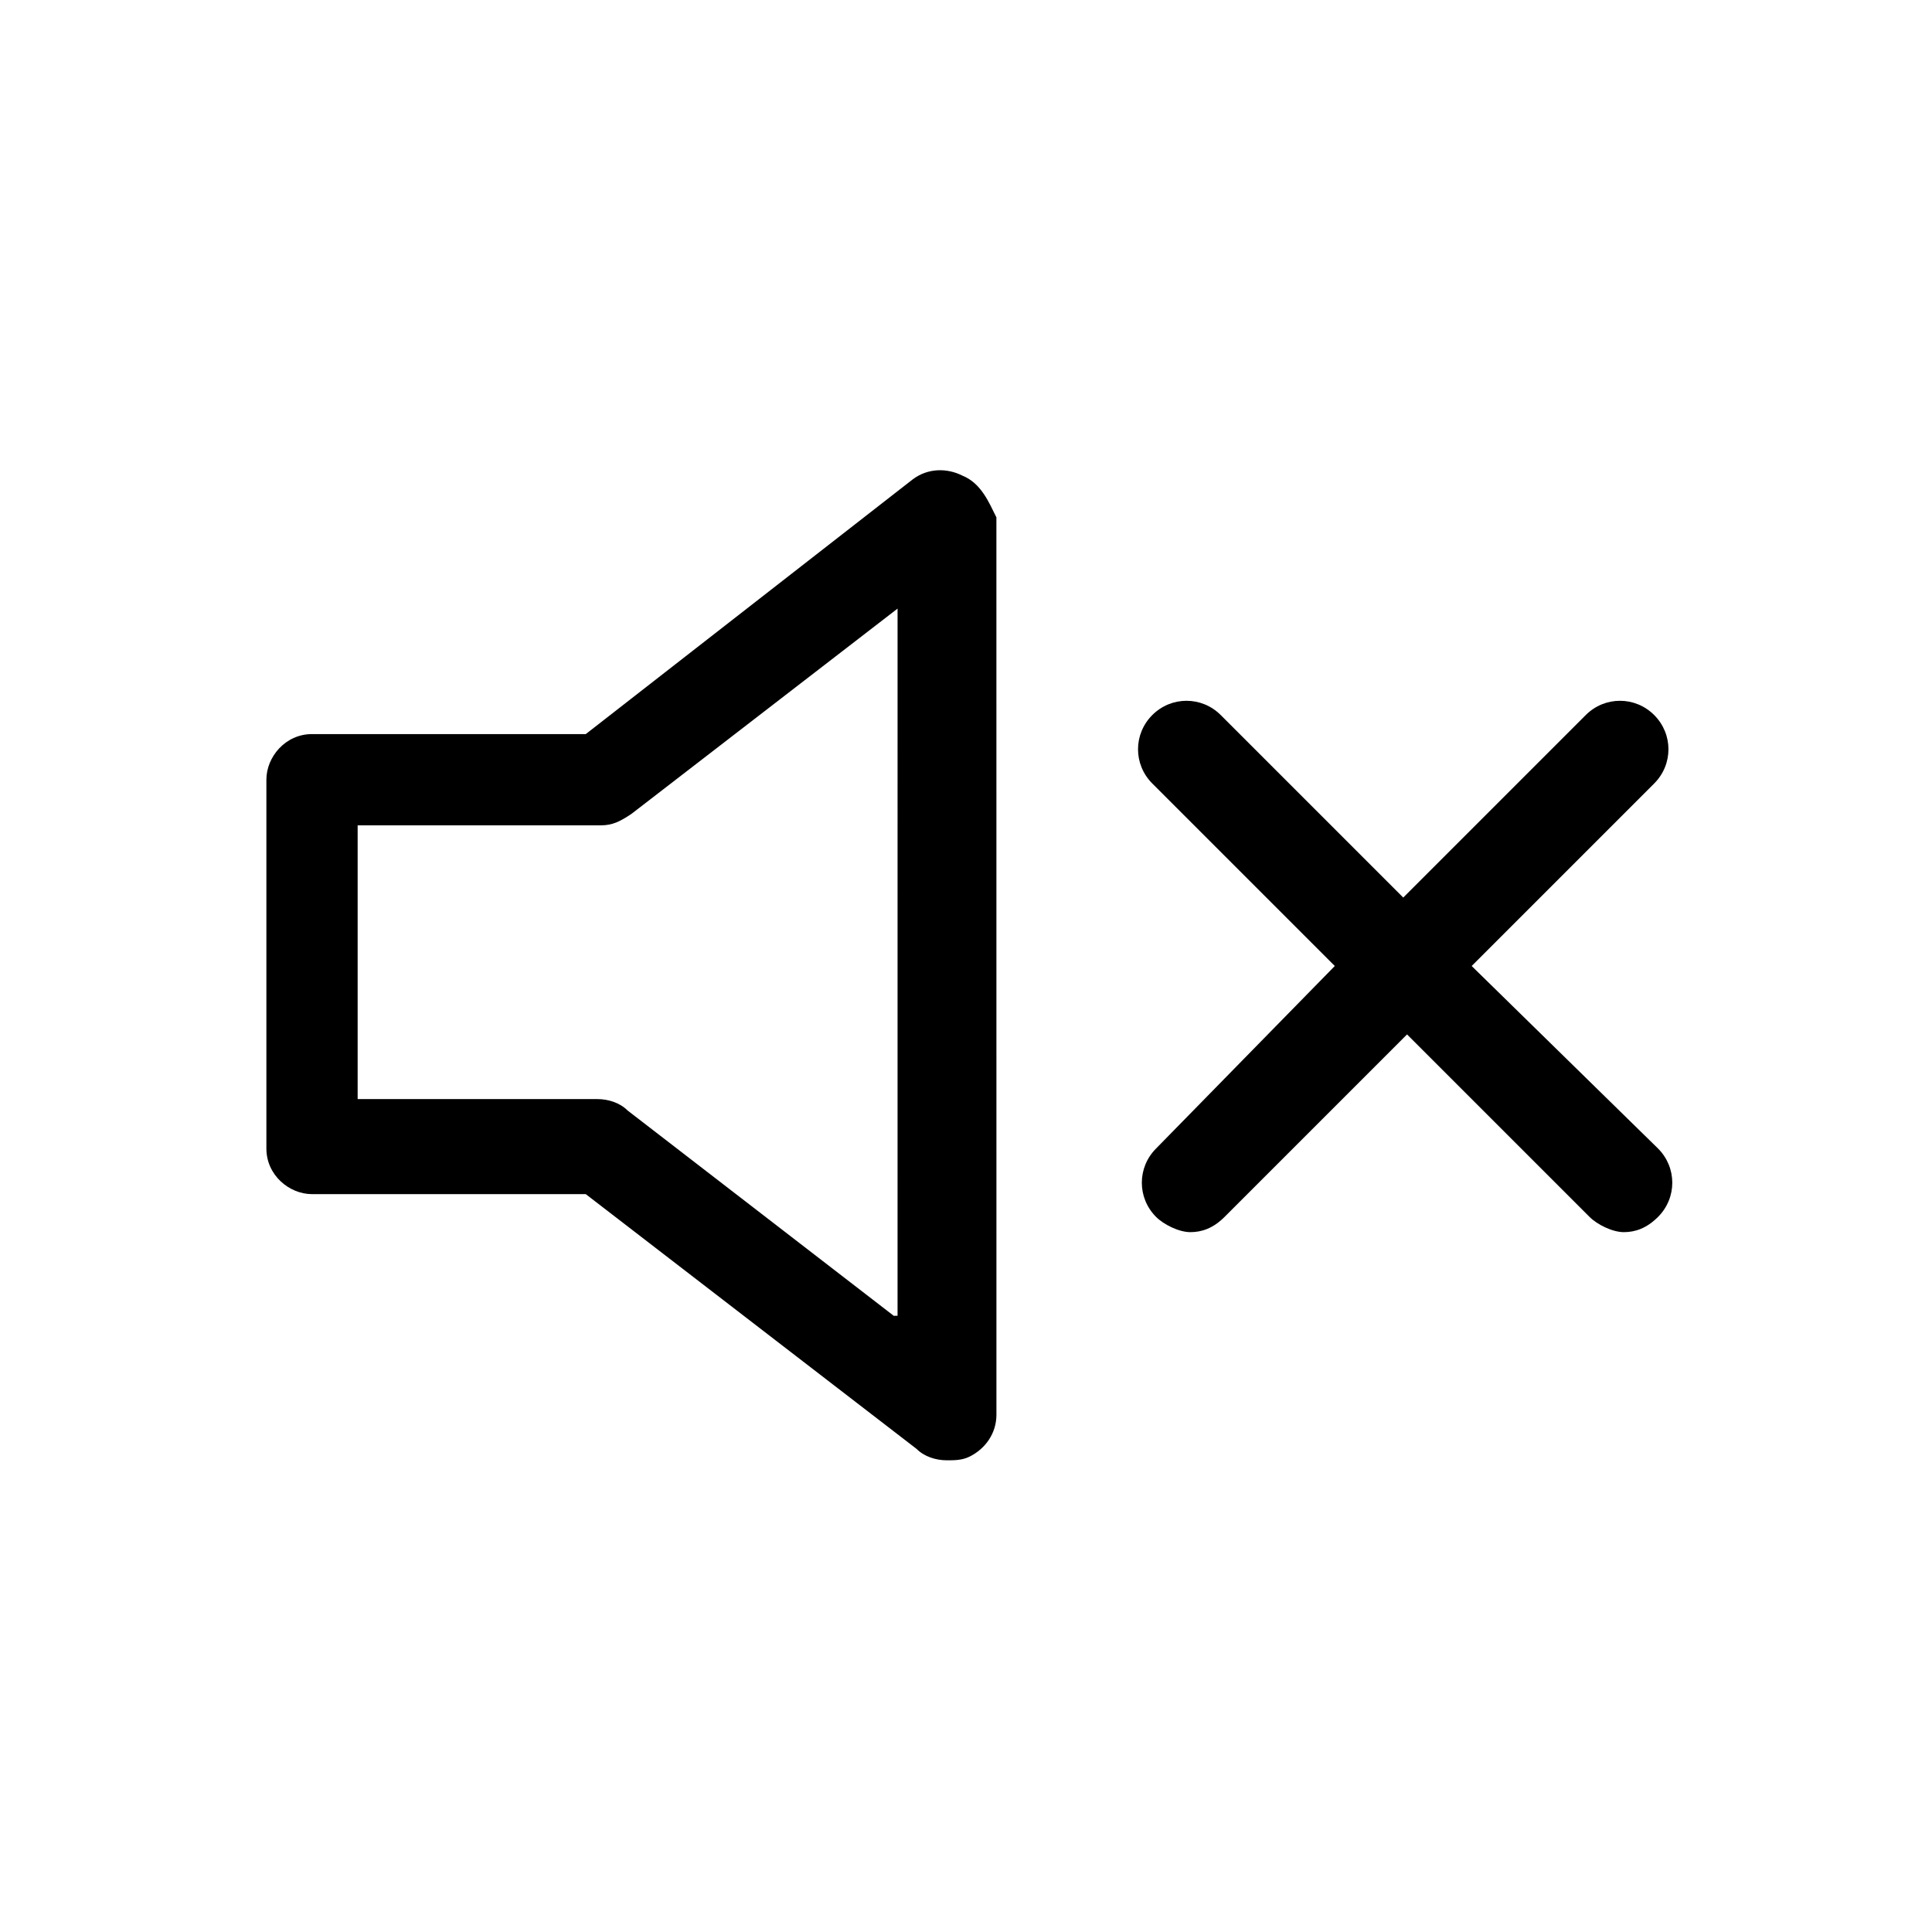 <?xml version="1.0" encoding="UTF-8"?>
<!-- Uploaded to: SVG Repo, www.svgrepo.com, Generator: SVG Repo Mixer Tools -->
<svg fill="#000000" width="800px" height="800px" version="1.1" viewBox="144 144 512 512" xmlns="http://www.w3.org/2000/svg">
 <g>
  <path d="m398.99 270.02c-4.031-2.016-9.07-2.016-13.098 1.008l-86.656 67.512h-72.551c-7.055 0-12.09 6.047-12.09 12.09v97.738c0 7.055 6.047 12.09 12.09 12.09l72.551 0.004 87.664 67.512c2.016 2.016 5.039 3.023 8.062 3.023 2.016 0 4.031 0 6.047-1.008 4.031-2.016 7.055-6.047 7.055-11.082l-0.008-237.8c-2.016-4.027-4.031-9.066-9.066-11.082zm-18.137 222.68-70.535-54.41c-2.016-2.016-5.039-3.023-8.062-3.023h-63.477v-72.547h64.488c3.023 0 5.039-1.008 8.062-3.023l70.535-54.41-0.004 187.41z"/>
  <path d="m534.01 400 48.367-48.367c5.039-5.039 5.039-13.098 0-18.137-5.039-5.039-13.098-5.039-18.137 0l-48.367 48.367-48.367-48.367c-5.039-5.039-13.098-5.039-18.137 0-5.039 5.039-5.039 13.098 0 18.137l48.367 48.367-47.359 48.363c-5.039 5.039-5.039 13.098 0 18.137 2.016 2.016 6.047 4.031 9.07 4.031 3.023 0 6.047-1.008 9.07-4.031l48.367-48.367 48.367 48.367c2.016 2.016 6.047 4.031 9.07 4.031 3.023 0 6.047-1.008 9.07-4.031 5.039-5.039 5.039-13.098 0-18.137z"/>
 </g>
</svg>